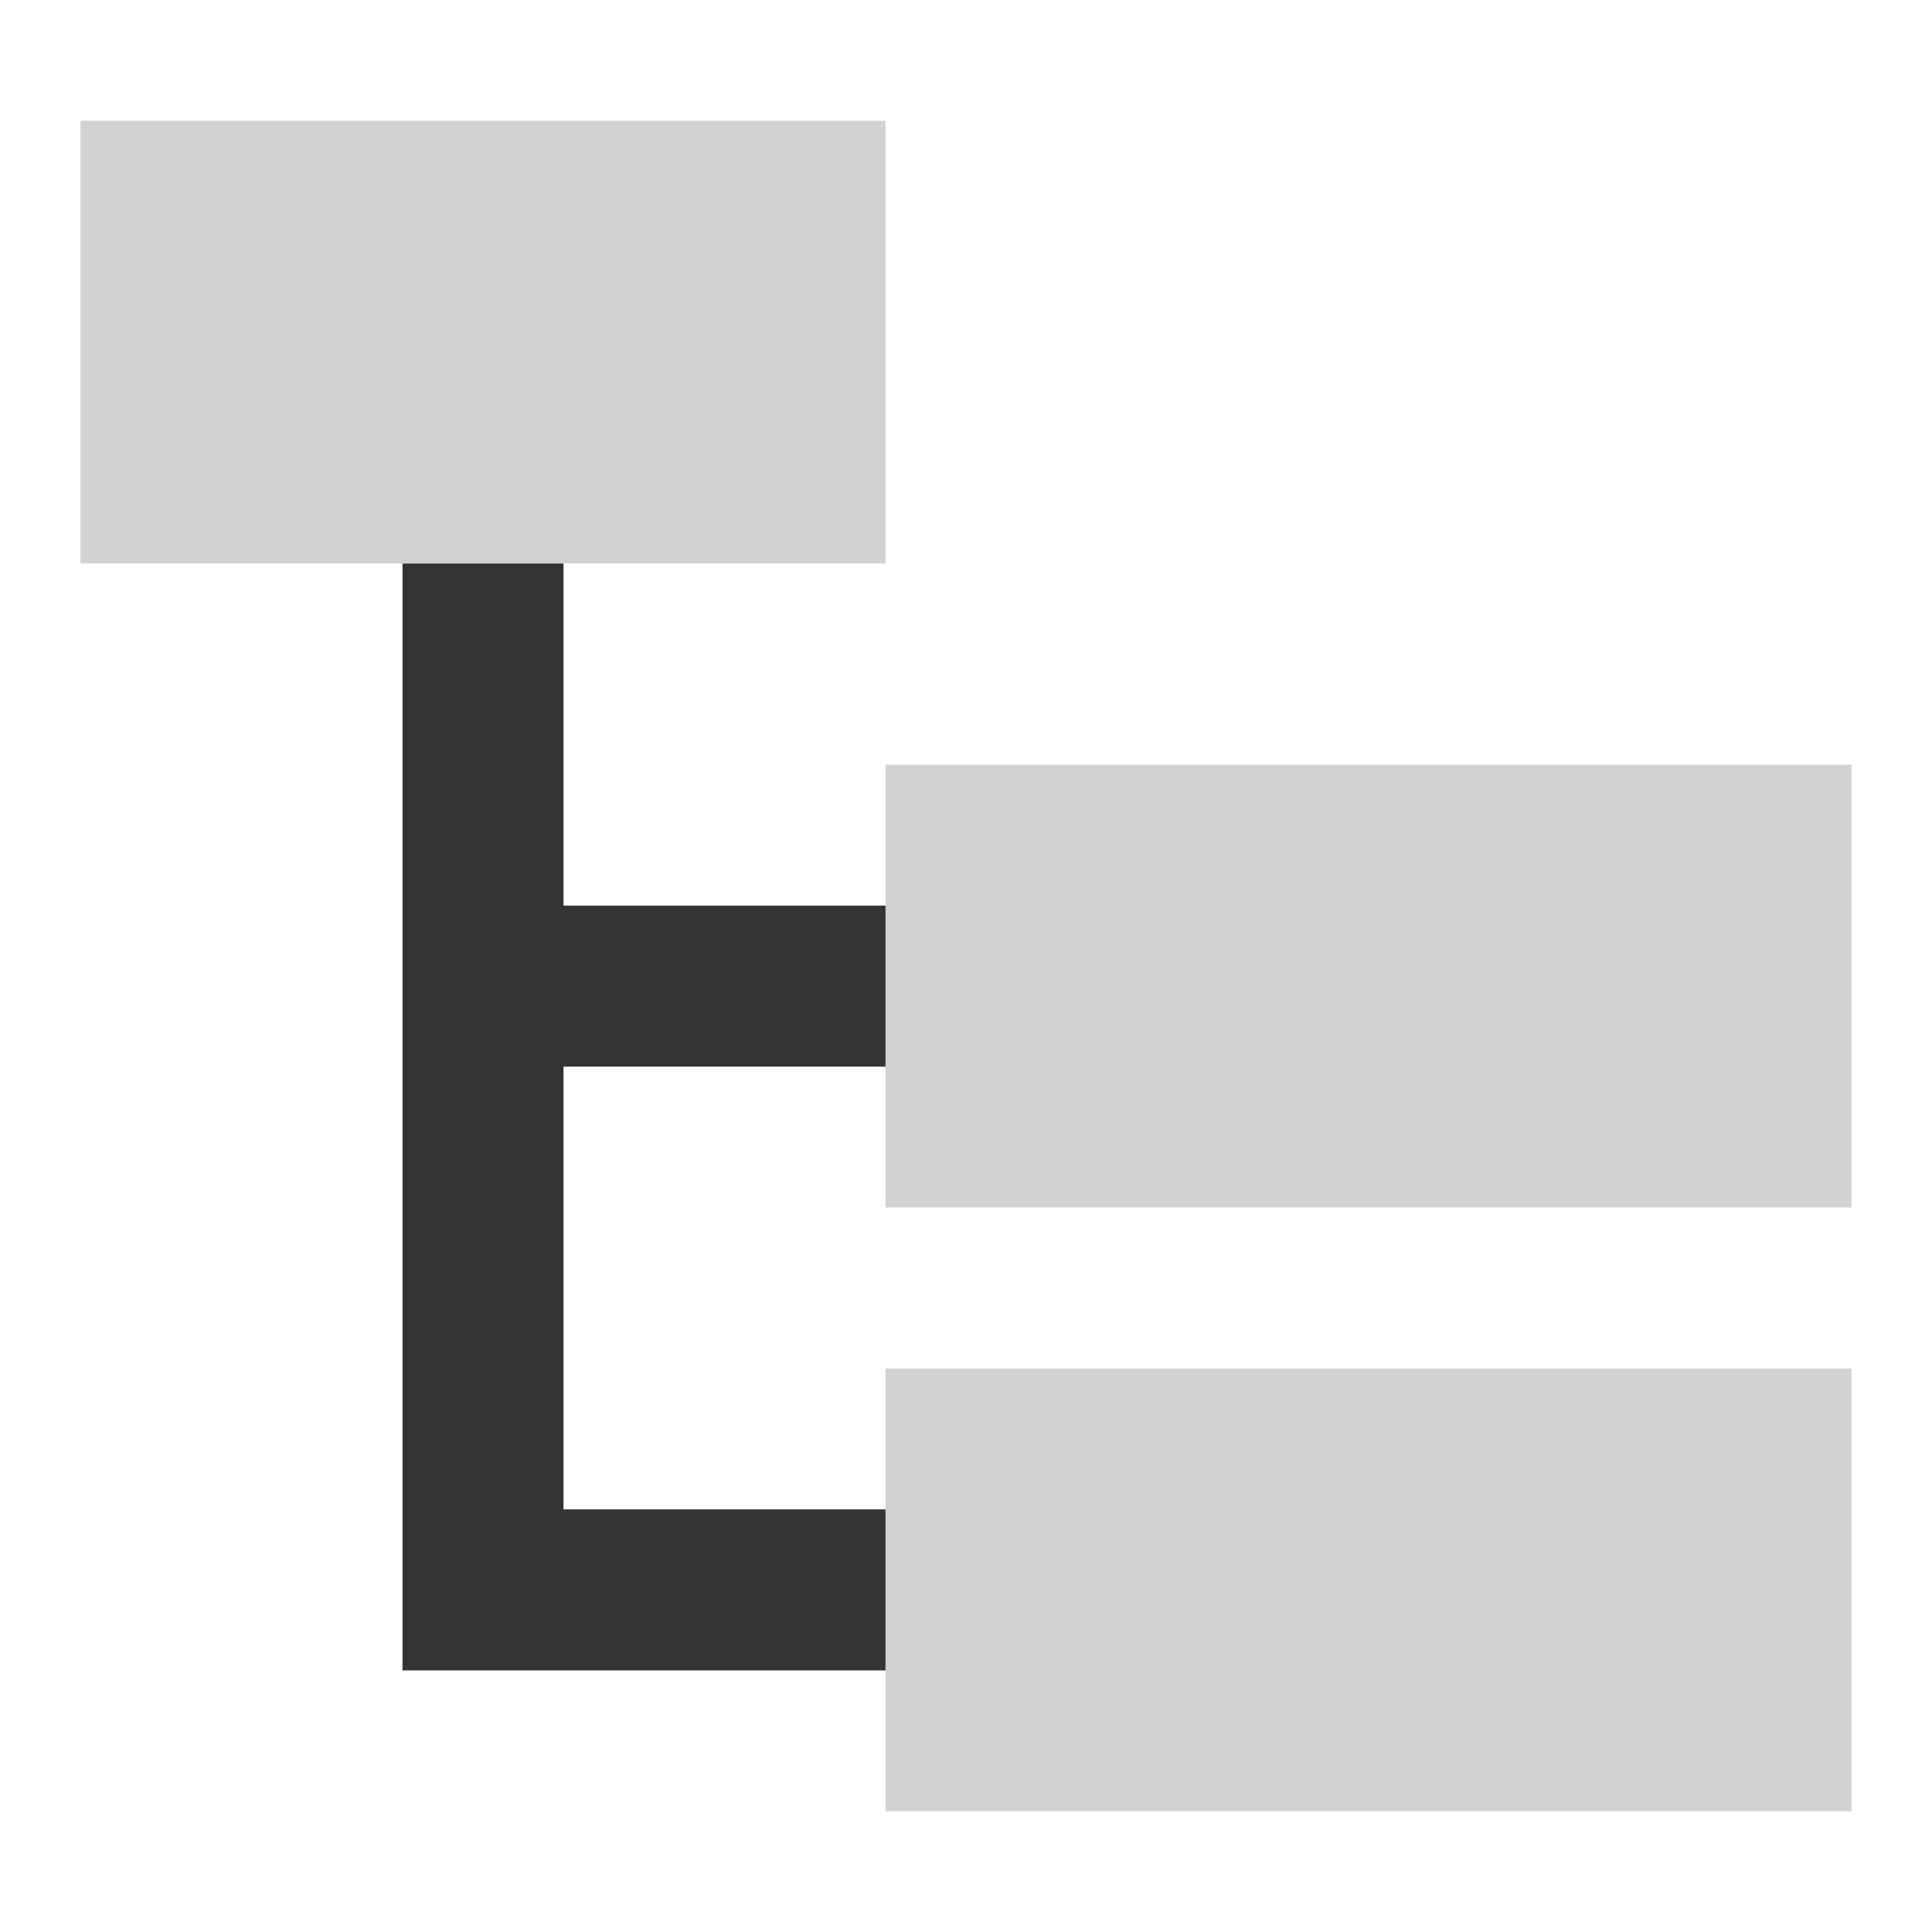 <svg width="32" height="32" viewBox="0 0 32 32" fill="none" xmlns="http://www.w3.org/2000/svg">
<path fill-rule="evenodd" clip-rule="evenodd" d="M14.667 9.333H1.333V2H14.667V9.333ZM30.667 30H14.667V22.667H30.667V30ZM14.667 20H30.667V12.667H14.667V20Z" fill="#D2D2D2"/>
<path fill-rule="evenodd" clip-rule="evenodd" d="M6.667 9.334V27.667H14.667V25H9.333V17.667H14.667V15H9.333V9.334H6.667Z" fill="#333333"/>
</svg>
